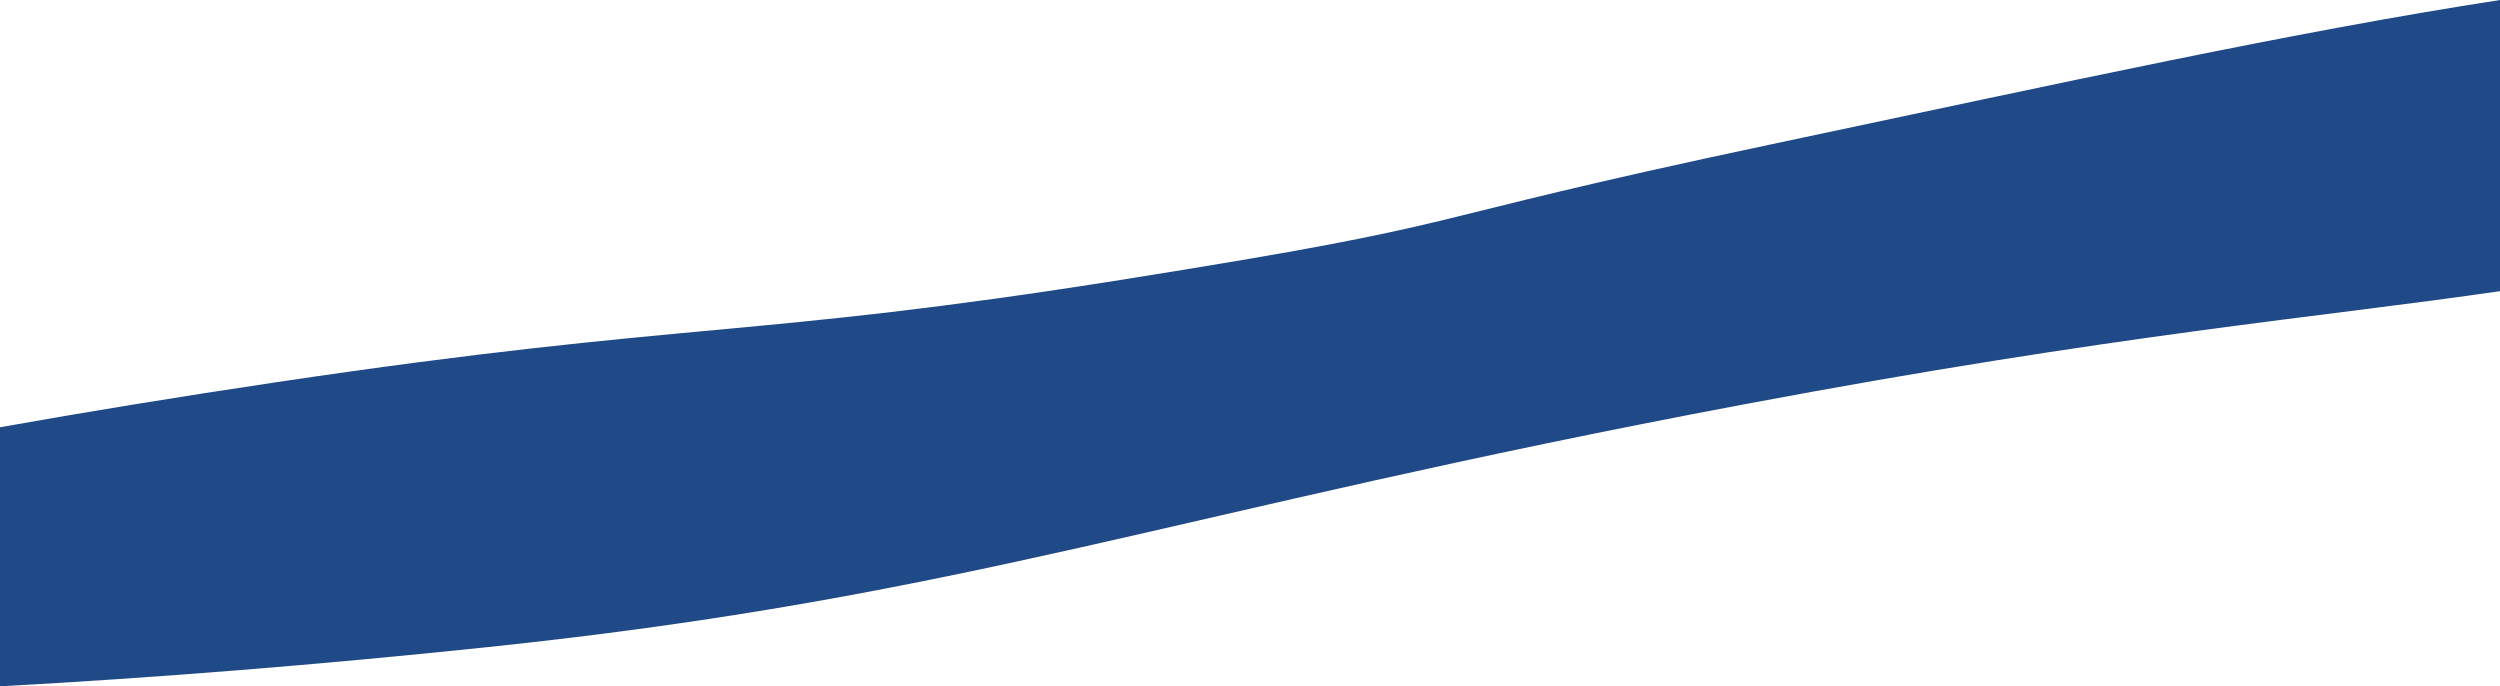 <svg xmlns="http://www.w3.org/2000/svg" width="1365.999" height="375" viewBox="0 0 1365.999 375"><path d="M0,215.912c97.937-14.288,209.484-23.534,412.845-61.8C727.558,94.883,835.339,49.2,1099.136,21.453,1191.326,11.757,1282.378,4.526,1366,0V141.544c-46.284,8.229-96.993,16.575-151.621,24.705C987.9,199.954,956.665,189.736,752.5,222.235s-143,29.2-354.784,74.009C235.378,330.594,113.667,357.433,0,375Z" transform="translate(1365.999 375) rotate(180)" fill="#204a87"/></svg>